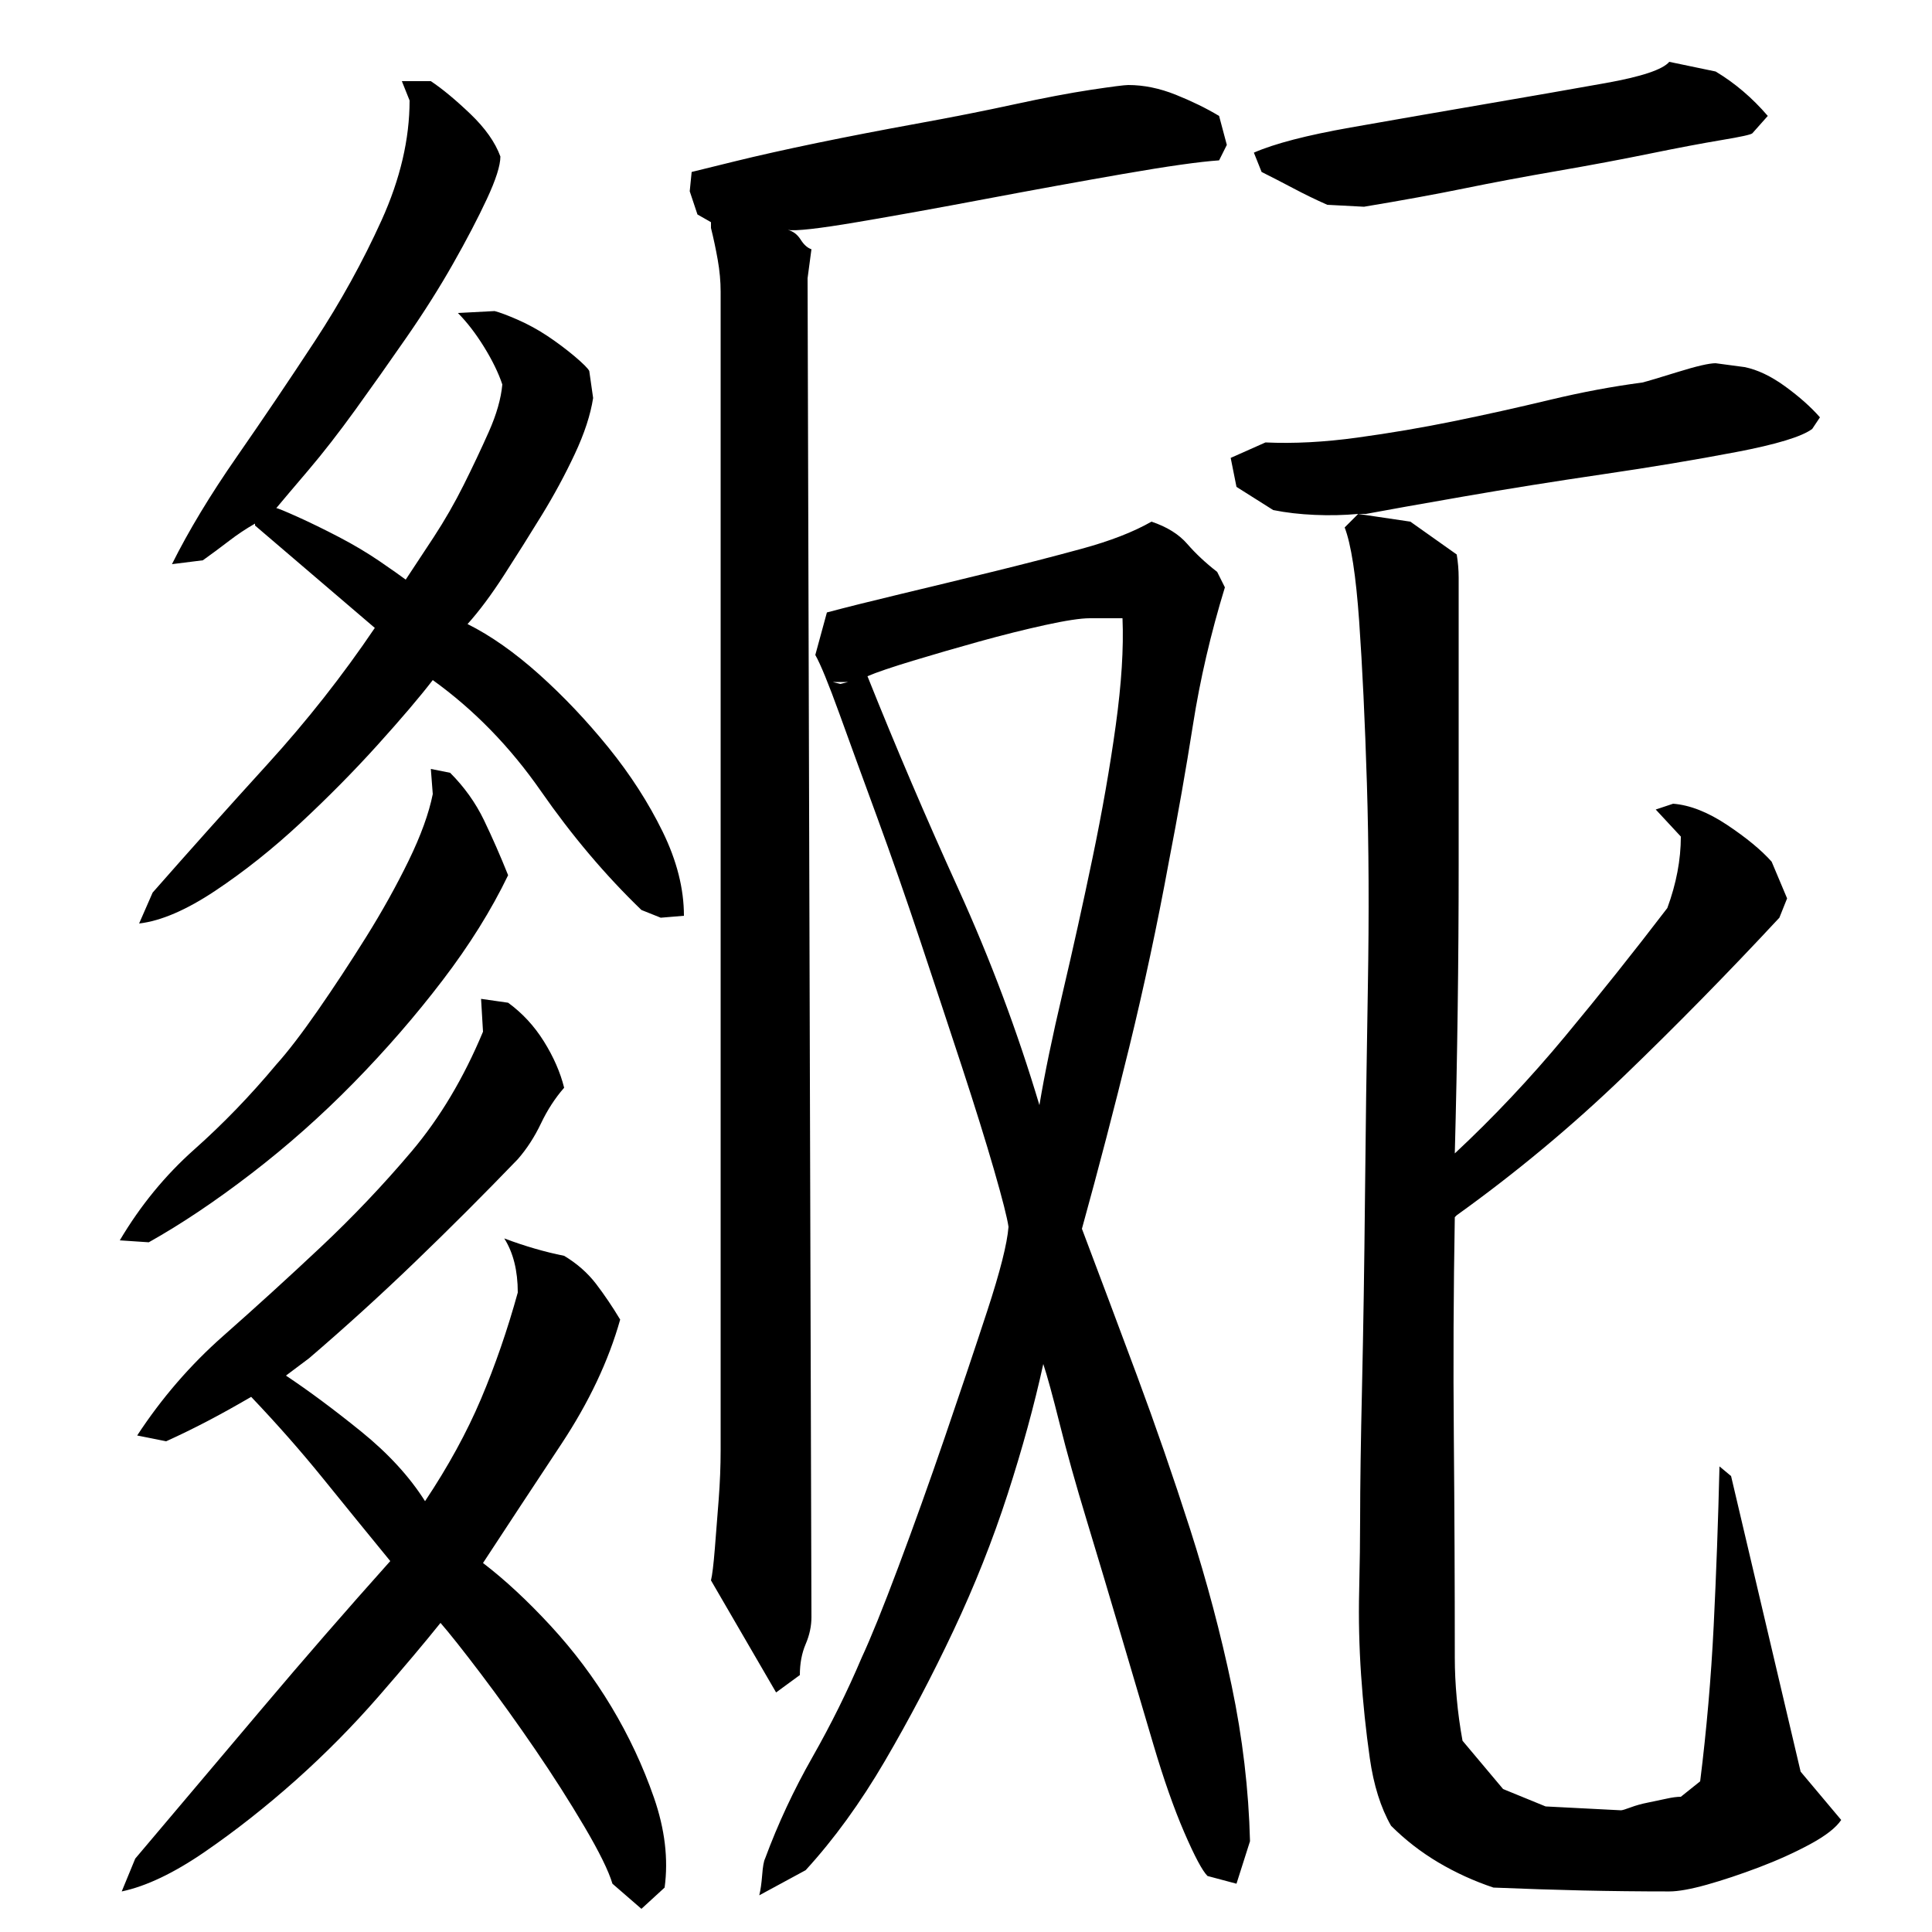 <?xml version="1.0" encoding="utf-8"?>
<!-- Generator: Adobe Illustrator 16.0.0, SVG Export Plug-In . SVG Version: 6.00 Build 0)  -->
<!DOCTYPE svg PUBLIC "-//W3C//DTD SVG 1.1//EN" "http://www.w3.org/Graphics/SVG/1.1/DTD/svg11.dtd">
<svg version="1.1" id="图层_1" xmlns="http://www.w3.org/2000/svg" xmlns:xlink="http://www.w3.org/1999/xlink" x="0px" y="0px"
	 width="1000px" height="1000px" viewBox="0 0 1000 1000" enable-background="new 0 0 1000 1000" xml:space="preserve">
<path d="M62.002,642.006c10.656-18,23.5-33.656,38.5-47c15-13.328,29.156-28,42.5-44c6-6.656,13.156-16,21.5-28
	c8.328-12,16.656-24.656,25-38c8.328-13.328,15.656-26.5,22-39.5c6.328-13,10.5-24.5,12.5-34.5l-1-13l10,2
	c7.328,7.344,13.156,15.5,17.5,24.5c4.328,9,8.5,18.5,12.5,28.5c-8.672,18-20,36.172-34,54.5c-14,18.344-29.344,36-46,53
	c-16.672,17-34.344,32.672-53,47c-18.672,14.344-36.344,26.172-53,35.5L62.002,642.006z M228.002,840.006c-8,10-18.672,22.672-32,38
	c-13.344,15.328-27.672,29.828-43,43.5c-15.344,13.656-31,26-47,37s-30.344,17.828-43,20.5l7-17c22-26,43.828-51.844,65.5-77.5
	c21.656-25.656,43.828-51.156,66.5-76.5c-12-14.656-23.672-29-35-43c-11.344-14-23.672-28-37-42c-8,4.672-15.5,8.844-22.5,12.5
	c-7,3.672-14.172,7.172-21.5,10.5l-15-3c12.656-19.328,27.5-36.5,44.5-51.5s33.828-30.328,50.5-46
	c16.656-15.656,32.328-32.156,47-49.5c14.656-17.328,27-38,37-62l-1-17l14,2c7.328,5.344,13.5,12,18.5,20s8.5,16,10.5,24
	c-4.672,5.344-8.672,11.5-12,18.5c-3.344,7-7.344,13.172-12,18.5c-17.344,18-35,35.672-53,53c-18,17.344-36.344,34-55,50l-12,9
	c12,8,25,17.672,39,29c14,11.344,25,23.344,33,36c12-18,21.656-35.656,29-53c7.328-17.328,13.656-35.656,19-55
	c0-11.328-2.344-20.656-7-28c10.656,4,21,7,31,9c6.656,4,12.156,8.844,16.5,14.5c4.328,5.672,8.5,11.844,12.5,18.5
	c-6,21.344-16.172,42.844-30.5,64.5c-14.344,21.672-27.844,42.172-40.5,61.5c11.328,8.672,23,19.5,35,32.5s22.5,27,31.5,42
	s16.328,30.656,22,47c5.656,16.328,7.5,31.828,5.5,46.5l-12,11l-15-13c-2-6.672-6.844-16.5-14.5-29.5
	c-7.672-13-16.172-26.344-25.5-40c-9.344-13.672-18.672-26.656-28-39C239.658,854.178,232.658,845.35,228.002,840.006z
	 M224.002,352.006c-6.672,8.672-16.172,19.844-28.5,33.5c-12.344,13.672-25.672,27.172-40,40.5c-14.344,13.344-29,25-44,35
	s-28.172,15.672-39.5,17l7-16c19.328-22,39.156-44.156,59.5-66.5c20.328-22.328,38.828-45.828,55.5-70.5l-62-53v-1
	c-4.672,2.672-9.172,5.672-13.5,9c-4.344,3.344-8.844,6.672-13.5,10l-16,2c8.656-17.328,19.828-35.828,33.5-55.5
	c13.656-19.656,27.156-39.656,40.5-60c13.328-20.328,24.828-41.156,34.5-62.5c9.656-21.328,14.5-42,14.5-62l-4-10h15
	c6,4,12.828,9.672,20.5,17c7.656,7.344,12.828,14.672,15.5,22c0,4.672-2.344,12-7,22c-4.672,10-10.5,21.172-17.5,33.5
	c-7,12.344-15,25-24,38s-17.844,25.5-26.5,37.5c-8.672,12-16.844,22.5-24.5,31.5c-7.672,9-13.172,15.5-16.5,19.5
	c0.656,0,4.328,1.5,11,4.5c6.656,3,13.828,6.5,21.5,10.5c7.656,4,14.656,8.172,21,12.5c6.328,4.344,10.828,7.5,13.5,9.5
	c4-6,8.828-13.328,14.5-22c5.656-8.656,10.828-17.656,15.5-27c4.656-9.328,9-18.5,13-27.5s6.328-17.156,7-24.5
	c-2-6-5.172-12.5-9.5-19.5c-4.344-7-8.844-12.828-13.5-17.5l19-1c2.656,0.672,6.656,2.172,12,4.5c5.328,2.344,10.5,5.172,15.5,8.5
	c5,3.344,9.656,6.844,14,10.5c4.328,3.672,6.828,6.172,7.5,7.5l2,14c-1.344,8.672-4.5,18.344-9.5,29
	c-5,10.672-10.672,21.172-17,31.5c-6.344,10.344-12.844,20.672-19.5,31c-6.672,10.344-13,18.844-19,25.5c12,6,24.328,14.672,37,26
	c12.656,11.344,24.656,24,36,38c11.328,14,20.656,28.5,28,43.5c7.328,15,11,29.5,11,43.5l-12,1l-10-4c-18.672-18-36-38.5-52-61.5
	S245.33,367.35,224.002,352.006z M631.002,83.006c-10,0.672-26.5,3-49.5,7s-46.844,8.344-71.5,13
	c-24.672,4.672-46.859,8.672-66.547,12c-19.703,3.344-31.594,4.672-35.656,4c2.719,0.672,4.922,2.344,6.609,5
	c1.688,2.672,3.563,4.344,5.594,5l-2,15l2,693c0,4.672-1,9.344-3,14c-2,4.672-3,10-3,16l-12.297,9l-33.703-58
	c0.656-2.656,1.328-8.156,2-16.5c0.656-8.328,1.328-16.828,2-25.5c0.656-8.656,1-17.156,1-25.5c0-8.328,0-14.5,0-18.5v-581
	c0-5.328-0.5-10.828-1.5-16.5c-1-5.656-2.172-11.156-3.5-16.5v-3l-7-4l-4-12l1-10c2.703-0.656,10.156-2.5,22.359-5.5
	c12.188-3,26.344-6.156,42.469-9.5c16.109-3.328,33.328-6.656,51.672-10c18.328-3.328,35.156-6.656,50.5-10
	c15.328-3.328,28.5-5.828,39.5-7.5c11-1.656,17.5-2.5,19.5-2.5c8,0,16.156,1.672,24.5,5c8.328,3.344,15.828,7,22.5,11l4,15
	L631.002,83.006z M634.002,304.006c-7.344,24-12.844,47.672-16.5,71c-3.672,23.344-7.844,47-12.5,71
	c-6,32.672-12.844,64.672-20.5,96c-7.672,31.344-15.844,62.672-24.5,94c9.328,24.672,18.828,50,28.5,76
	c9.656,26,18.828,52.5,27.5,79.5c8.656,27,15.828,54,21.5,81c5.656,27,8.828,53.828,9.5,80.5l-7,22l-15-4
	c-2.672-2.672-6.672-10.172-12-22.5c-5.344-12.344-10.672-27.5-16-45.5c-5.344-18-11-37.156-17-57.5
	c-6-20.328-11.844-39.828-17.5-58.5c-5.672-18.656-10.344-35.328-14-50c-3.672-14.656-6.5-25-8.5-31
	c-4.672,21.344-10.844,43.844-18.5,67.5c-7.672,23.672-17,47.172-28,70.5c-11,23.344-22.844,45.828-35.5,67.5
	c-12.672,21.656-26.344,40.5-41,56.5l-24,13c0.656-2.672,1.156-6.172,1.5-10.5c0.328-4.344,0.828-7.172,1.5-8.5
	c6.656-18,14.828-35.5,24.5-52.5c9.656-17,18.156-34.156,25.5-51.5c4.656-10,11-25.656,19-47c8-21.328,16-43.656,24-67
	c8-23.328,15.328-45.156,22-65.5c6.656-20.328,10.328-34.828,11-43.5c-0.672-4.656-3.172-14.5-7.5-29.5
	c-4.344-15-9.844-32.656-16.5-53c-6.672-20.328-13.844-42-21.5-65c-7.672-23-15.172-44.5-22.5-64.5
	c-7.344-20-13.844-37.828-19.5-53.5c-5.672-15.656-9.844-25.828-12.5-30.5l6-22c10-2.656,22.656-5.828,38-9.5
	c15.328-3.656,31.156-7.5,47.5-11.5c16.328-4,31.828-8,46.5-12c14.656-4,26.656-8.656,36-14c8,2.672,14.156,6.5,18.5,11.5
	c4.328,5,9.5,9.844,15.5,14.5L634.002,304.006z M431.002,353.006l4,1l4-1H431.002z M564.002,320.006c-4.672,0-12.344,1.172-23,3.5
	c-10.672,2.344-22,5.172-34,8.5c-12,3.344-23.5,6.672-34.5,10c-11,3.344-18.844,6-23.5,8c14.656,36.672,30.328,73.344,47,110
	c16.656,36.672,30.656,74,42,112c2.656-16,6.656-35.328,12-58c5.328-22.656,10.5-46,15.5-70s9-46.828,12-68.5
	c3-21.656,4.156-40.156,3.5-55.5H564.002z M703.002,266.006c-7.344,0.672-14.844,0.844-22.5,0.5c-7.672-0.328-14.844-1.156-21.5-2.5
	l-19-12l-3-15l18-8c14.656,0.672,30.5-0.156,47.5-2.5c17-2.328,33.656-5.156,50-8.5c16.328-3.328,32.828-7,49.5-11
	c16.656-4,32.656-7,48-9c2.656-0.656,8.828-2.5,18.5-5.5c9.656-3,16.156-4.5,19.5-4.5l15,2c6.656,1.344,13.656,4.672,21,10
	c7.328,5.344,13.328,10.672,18,16l-4,6c-5.344,4-18.5,8-39.5,12s-44,7.844-69,11.5c-25,3.672-49,7.5-72,11.5s-39.844,7-50.5,9
	H703.002l27,4l24,17c0.656,4,1,8,1,12c0,49.344,0,98.844,0,148.5c0,49.672-0.672,99.5-2,149.5c20-18.656,39-38.828,57-60.5
	c18-21.656,35.656-43.828,53-66.5c4.656-12.656,7-25,7-37l-13-14l9-3c8.656,0.672,18,4.344,28,11c10,6.672,17.656,13,23,19l8,19
	l-4,10c-26.672,28.672-53.5,56-80.5,82s-55.844,50-86.5,72l-1,1c-0.672,38-0.844,76-0.5,114c0.328,38,0.5,76,0.5,114
	c0,6.672,0.328,13.672,1,21c0.656,7.344,1.656,14.656,3,22l21,25l22,9l39,2c0.656,0,2.328-0.5,5-1.5c2.656-1,5.656-1.844,9-2.5
	c3.328-0.672,6.5-1.344,9.5-2c3-0.672,5.5-1,7.5-1l10-8c3.328-26.672,5.656-53.5,7-80.5c1.328-27,2.328-54.5,3-82.5l6,5l36,153
	l21,25c-2.672,4-8,8.156-16,12.5c-8,4.328-16.844,8.328-26.5,12c-9.672,3.656-18.672,6.656-27,9c-8.344,2.328-14.844,3.5-19.5,3.5
	c-15.344,0-30.344-0.172-45-0.5c-14.672-0.344-30-0.844-46-1.5c-10-3.344-19.5-7.672-28.5-13c-9-5.344-17.172-11.672-24.5-19
	c-5.344-9.344-9-21-11-35s-3.5-28.328-4.5-43c-1-14.656-1.344-29.156-1-43.5c0.328-14.328,0.5-26.828,0.5-37.5
	c0-16.656,0.328-39.656,1-69c0.656-29.328,1.156-61.5,1.5-96.5c0.328-35,0.828-71.5,1.5-109.5c0.656-38,0.5-73.156-0.5-105.5
	c-1-32.328-2.344-60.328-4-84c-1.672-23.656-4.172-39.828-7.5-48.5L703.002,266.006z M888.002,37.006c10,6,19,13.672,27,23l-8,9
	c-0.672,0.672-6,1.844-16,3.5c-10,1.672-22.344,4-37,7c-14.672,3-30.672,6-48,9c-17.344,3-33.344,6-48,9c-14.672,3-32,6.172-52,9.5
	l-19-1c-6-2.656-11.844-5.5-17.5-8.5c-5.672-3-11.172-5.828-16.5-8.5l-4-10c10.656-4.656,27.328-9,50-13c22.656-4,45.656-8,69-12
	c23.328-4,44.328-7.656,63-11c18.656-3.328,29.656-7,33-11L888.002,37.006z"/>
</svg>
